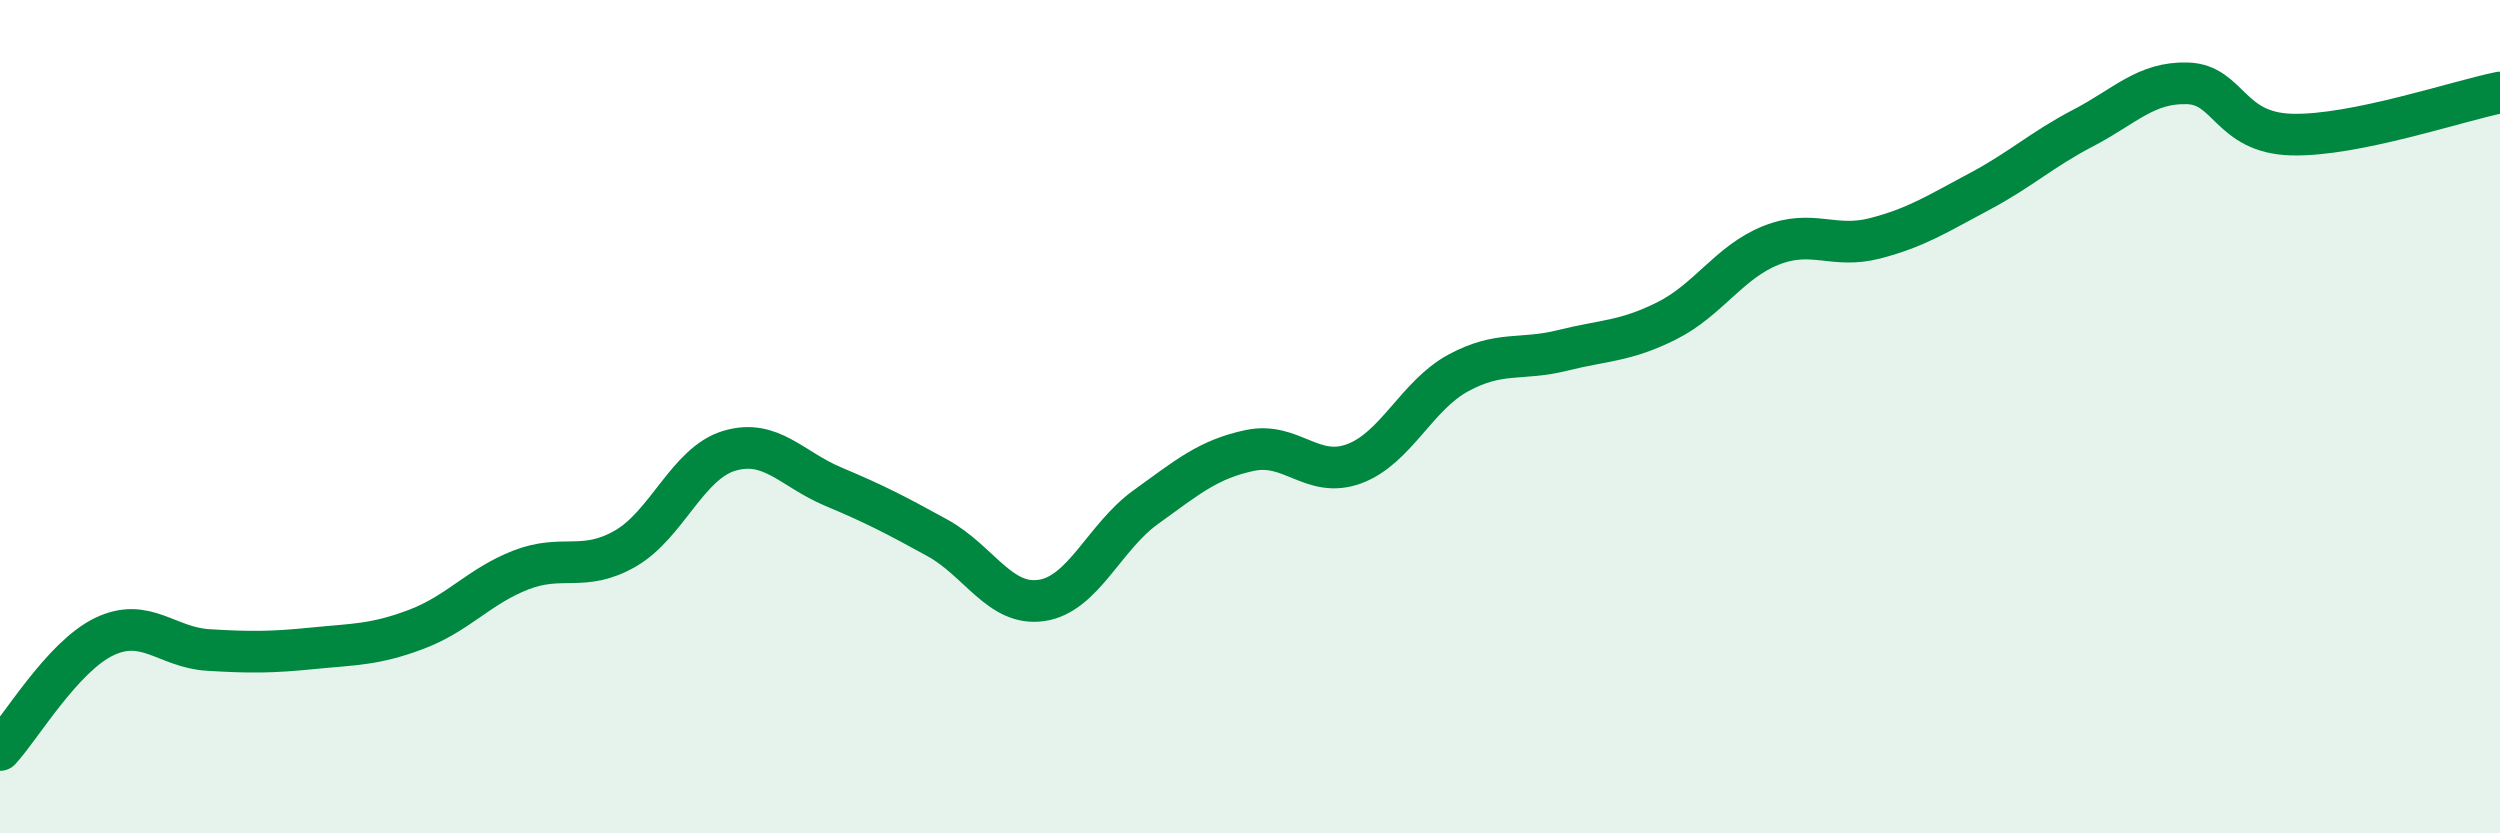 
    <svg width="60" height="20" viewBox="0 0 60 20" xmlns="http://www.w3.org/2000/svg">
      <path
        d="M 0,18 C 0.5,17.46 1.5,15.76 2.5,15.28 C 3.5,14.8 4,15.54 5,15.6 C 6,15.66 6.5,15.66 7.5,15.56 C 8.5,15.46 9,15.48 10,15.1 C 11,14.72 11.5,14.07 12.5,13.68 C 13.5,13.29 14,13.74 15,13.17 C 16,12.6 16.5,11.12 17.5,10.82 C 18.5,10.52 19,11.26 20,11.68 C 21,12.1 21.5,12.36 22.5,12.91 C 23.5,13.46 24,14.56 25,14.41 C 26,14.26 26.5,12.89 27.5,12.17 C 28.5,11.45 29,11.02 30,10.81 C 31,10.6 31.5,11.5 32.5,11.13 C 33.5,10.76 34,9.49 35,8.95 C 36,8.41 36.5,8.66 37.5,8.41 C 38.5,8.16 39,8.2 40,7.7 C 41,7.2 41.5,6.29 42.5,5.89 C 43.5,5.49 44,5.98 45,5.72 C 46,5.46 46.5,5.13 47.5,4.6 C 48.5,4.07 49,3.59 50,3.07 C 51,2.55 51.5,1.97 52.5,2 C 53.5,2.03 53.5,3.19 55,3.23 C 56.5,3.27 59,2.42 60,2.22L60 20L0 20Z"
        fill="#008740"
        opacity="0.1"
        stroke-linecap="round"
        stroke-linejoin="round"
      />
      <path
        d="M 0,18 C 0.5,17.46 1.5,15.76 2.5,15.28 C 3.5,14.8 4,15.54 5,15.6 C 6,15.66 6.5,15.66 7.5,15.56 C 8.5,15.46 9,15.48 10,15.1 C 11,14.72 11.5,14.07 12.5,13.68 C 13.5,13.29 14,13.74 15,13.17 C 16,12.6 16.5,11.12 17.5,10.82 C 18.5,10.52 19,11.26 20,11.68 C 21,12.1 21.5,12.36 22.5,12.91 C 23.5,13.46 24,14.56 25,14.41 C 26,14.26 26.5,12.89 27.5,12.17 C 28.5,11.45 29,11.02 30,10.81 C 31,10.6 31.5,11.5 32.5,11.13 C 33.5,10.76 34,9.49 35,8.95 C 36,8.41 36.5,8.66 37.5,8.41 C 38.5,8.16 39,8.2 40,7.7 C 41,7.2 41.5,6.29 42.5,5.89 C 43.5,5.49 44,5.98 45,5.72 C 46,5.46 46.5,5.13 47.5,4.6 C 48.5,4.07 49,3.59 50,3.07 C 51,2.55 51.5,1.97 52.5,2 C 53.5,2.03 53.5,3.19 55,3.23 C 56.5,3.27 59,2.42 60,2.22"
        stroke="#008740"
        stroke-width="1"
        fill="none"
        stroke-linecap="round"
        stroke-linejoin="round"
      />
    </svg>
  